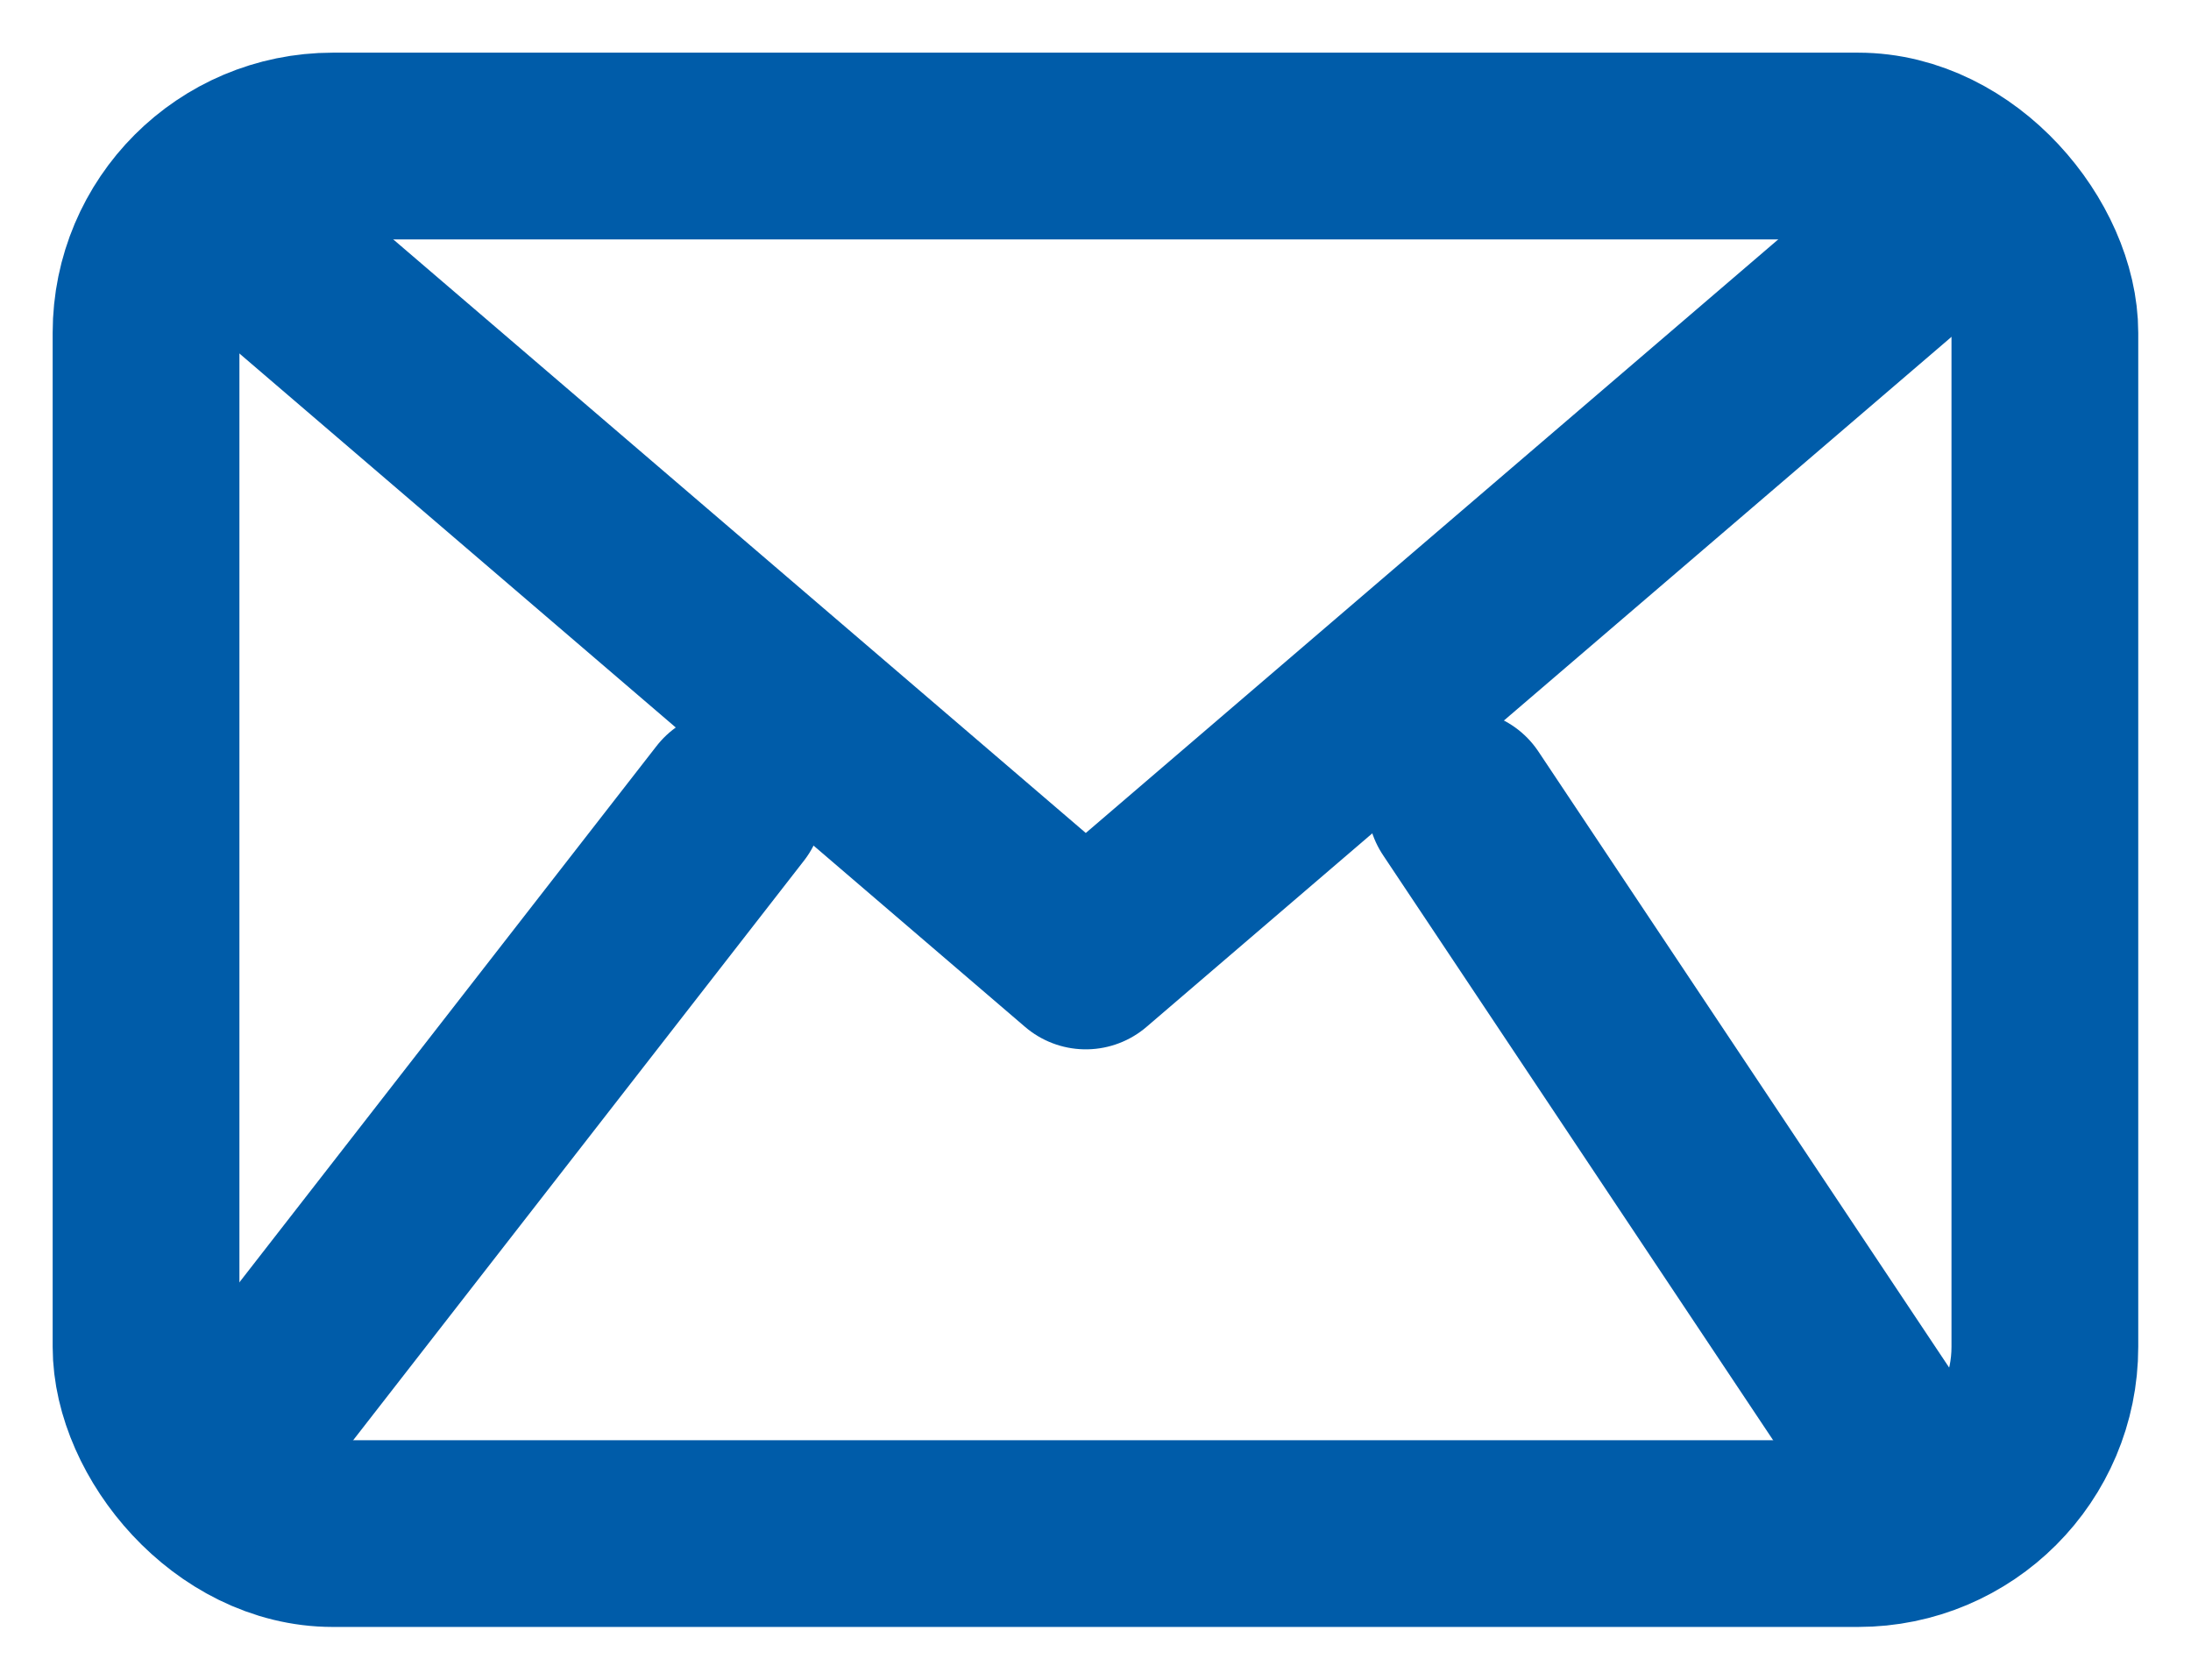 <svg xmlns="http://www.w3.org/2000/svg" xmlns:xlink="http://www.w3.org/1999/xlink" width="23.464" height="17.989" viewBox="0 0 23.464 17.989">
  <defs>
    <clipPath id="clip-path">
      <rect id="Rectangle_946" data-name="Rectangle 946" width="23.464" height="17.989" fill="none"/>
    </clipPath>
  </defs>
  <g id="cta-icon-1" clip-path="url(#clip-path)">
    <rect id="Rectangle_945" data-name="Rectangle 945" width="20.335" height="14.86" rx="2" transform="translate(1.564 1.564)" fill="none" stroke="#005ca9" stroke-linecap="round" stroke-linejoin="round" stroke-width="2"/>
    <path id="Path_916" data-name="Path 916" d="M20.087,2,11.044,9.752,2,2" transform="translate(0.584 0.486)" fill="none" stroke="#005ca9" stroke-linecap="round" stroke-linejoin="round" stroke-width="2"/>
    <line id="Line_449" data-name="Line 449" x2="4.693" y2="7.039" transform="translate(15.643 8.603)" fill="none" stroke="#005ca9" stroke-linecap="round" stroke-linejoin="round" stroke-width="2"/>
    <line id="Line_450" data-name="Line 450" y1="7.039" x2="5.475" transform="translate(2.346 8.603)" fill="none" stroke="#005ca9" stroke-linecap="round" stroke-linejoin="round" stroke-width="2"/>
  </g>
</svg>
